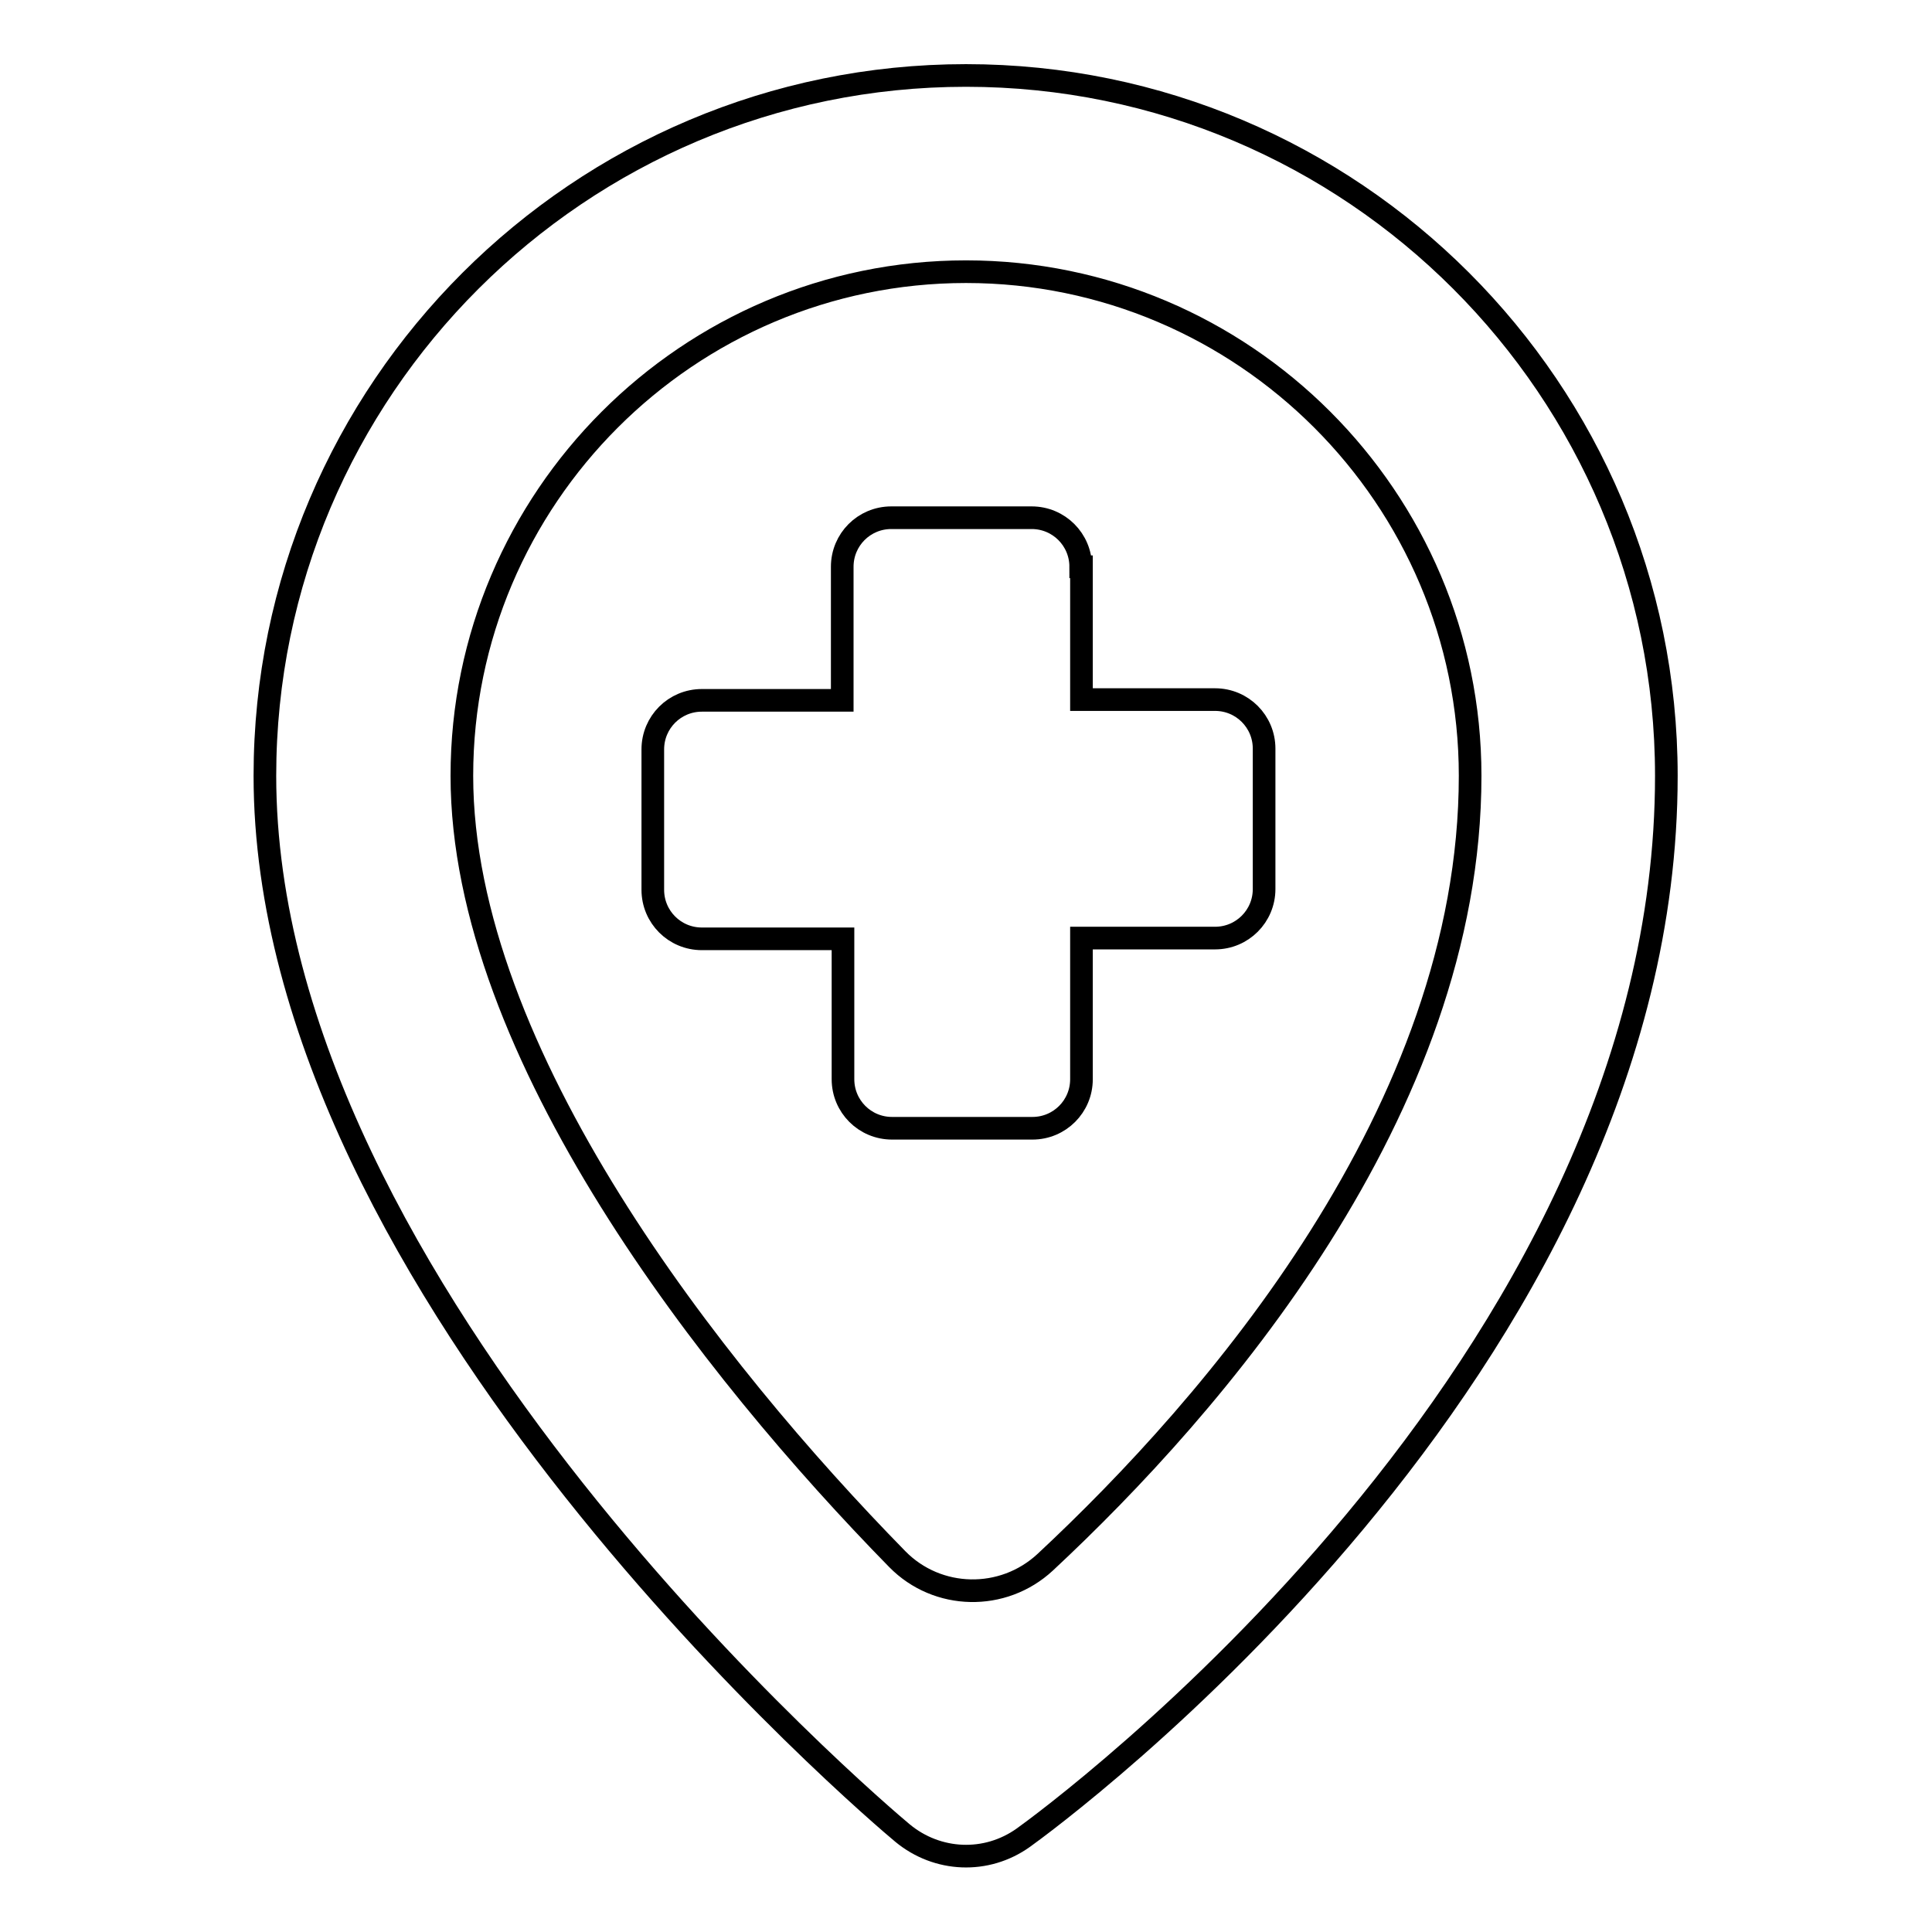 <?xml version="1.0" encoding="utf-8"?>
<!-- Svg Vector Icons : http://www.onlinewebfonts.com/icon -->
<!DOCTYPE svg PUBLIC "-//W3C//DTD SVG 1.1//EN" "http://www.w3.org/Graphics/SVG/1.1/DTD/svg11.dtd">
<svg version="1.1" xmlns="http://www.w3.org/2000/svg" xmlns:xlink="http://www.w3.org/1999/xlink" x="0px" y="0px" viewBox="0 0 256 256" enable-background="new 0 0 256 256" xml:space="preserve">
<g><g><g><path stroke-width="3" fill-opacity="0" stroke="#000000"  d="M143.2,75.1c0-3.6-2.9-6.5-6.5-6.5h-18.6c-3.6,0-6.5,2.9-6.5,6.5v17.7H93c-3.6,0-6.5,2.9-6.5,6.5v18.6c0,3.6,2.9,6.5,6.5,6.5h18.7V143c0,3.6,2.9,6.5,6.5,6.5h18.6c3.6,0,6.5-2.9,6.5-6.5v-18.7h17.7c3.6,0,6.5-2.9,6.5-6.5V99.2c0-3.6-2.9-6.5-6.5-6.5h-17.7V75.1z"/><path stroke-width="3" fill-opacity="0" stroke="#000000"  d="M128,10c-51.2,0-92.9,41.6-92.9,92.8c0,68.4,81,137.2,84.5,140.1c4.6,3.8,11.1,4.1,16,0.6c3.5-2.5,85.2-62.2,85.2-140.7C220.8,51.6,179.2,10,128,10z M138.5,207c-5.6,5.2-14.3,5-19.6-0.4c-24.5-25-57.7-67.1-57.7-103.8C61.2,66,91.2,36,128,36c36.8,0,66.8,30,66.8,66.8C194.8,147.2,160.6,186.4,138.5,207z"/></g></g></g>
</svg>